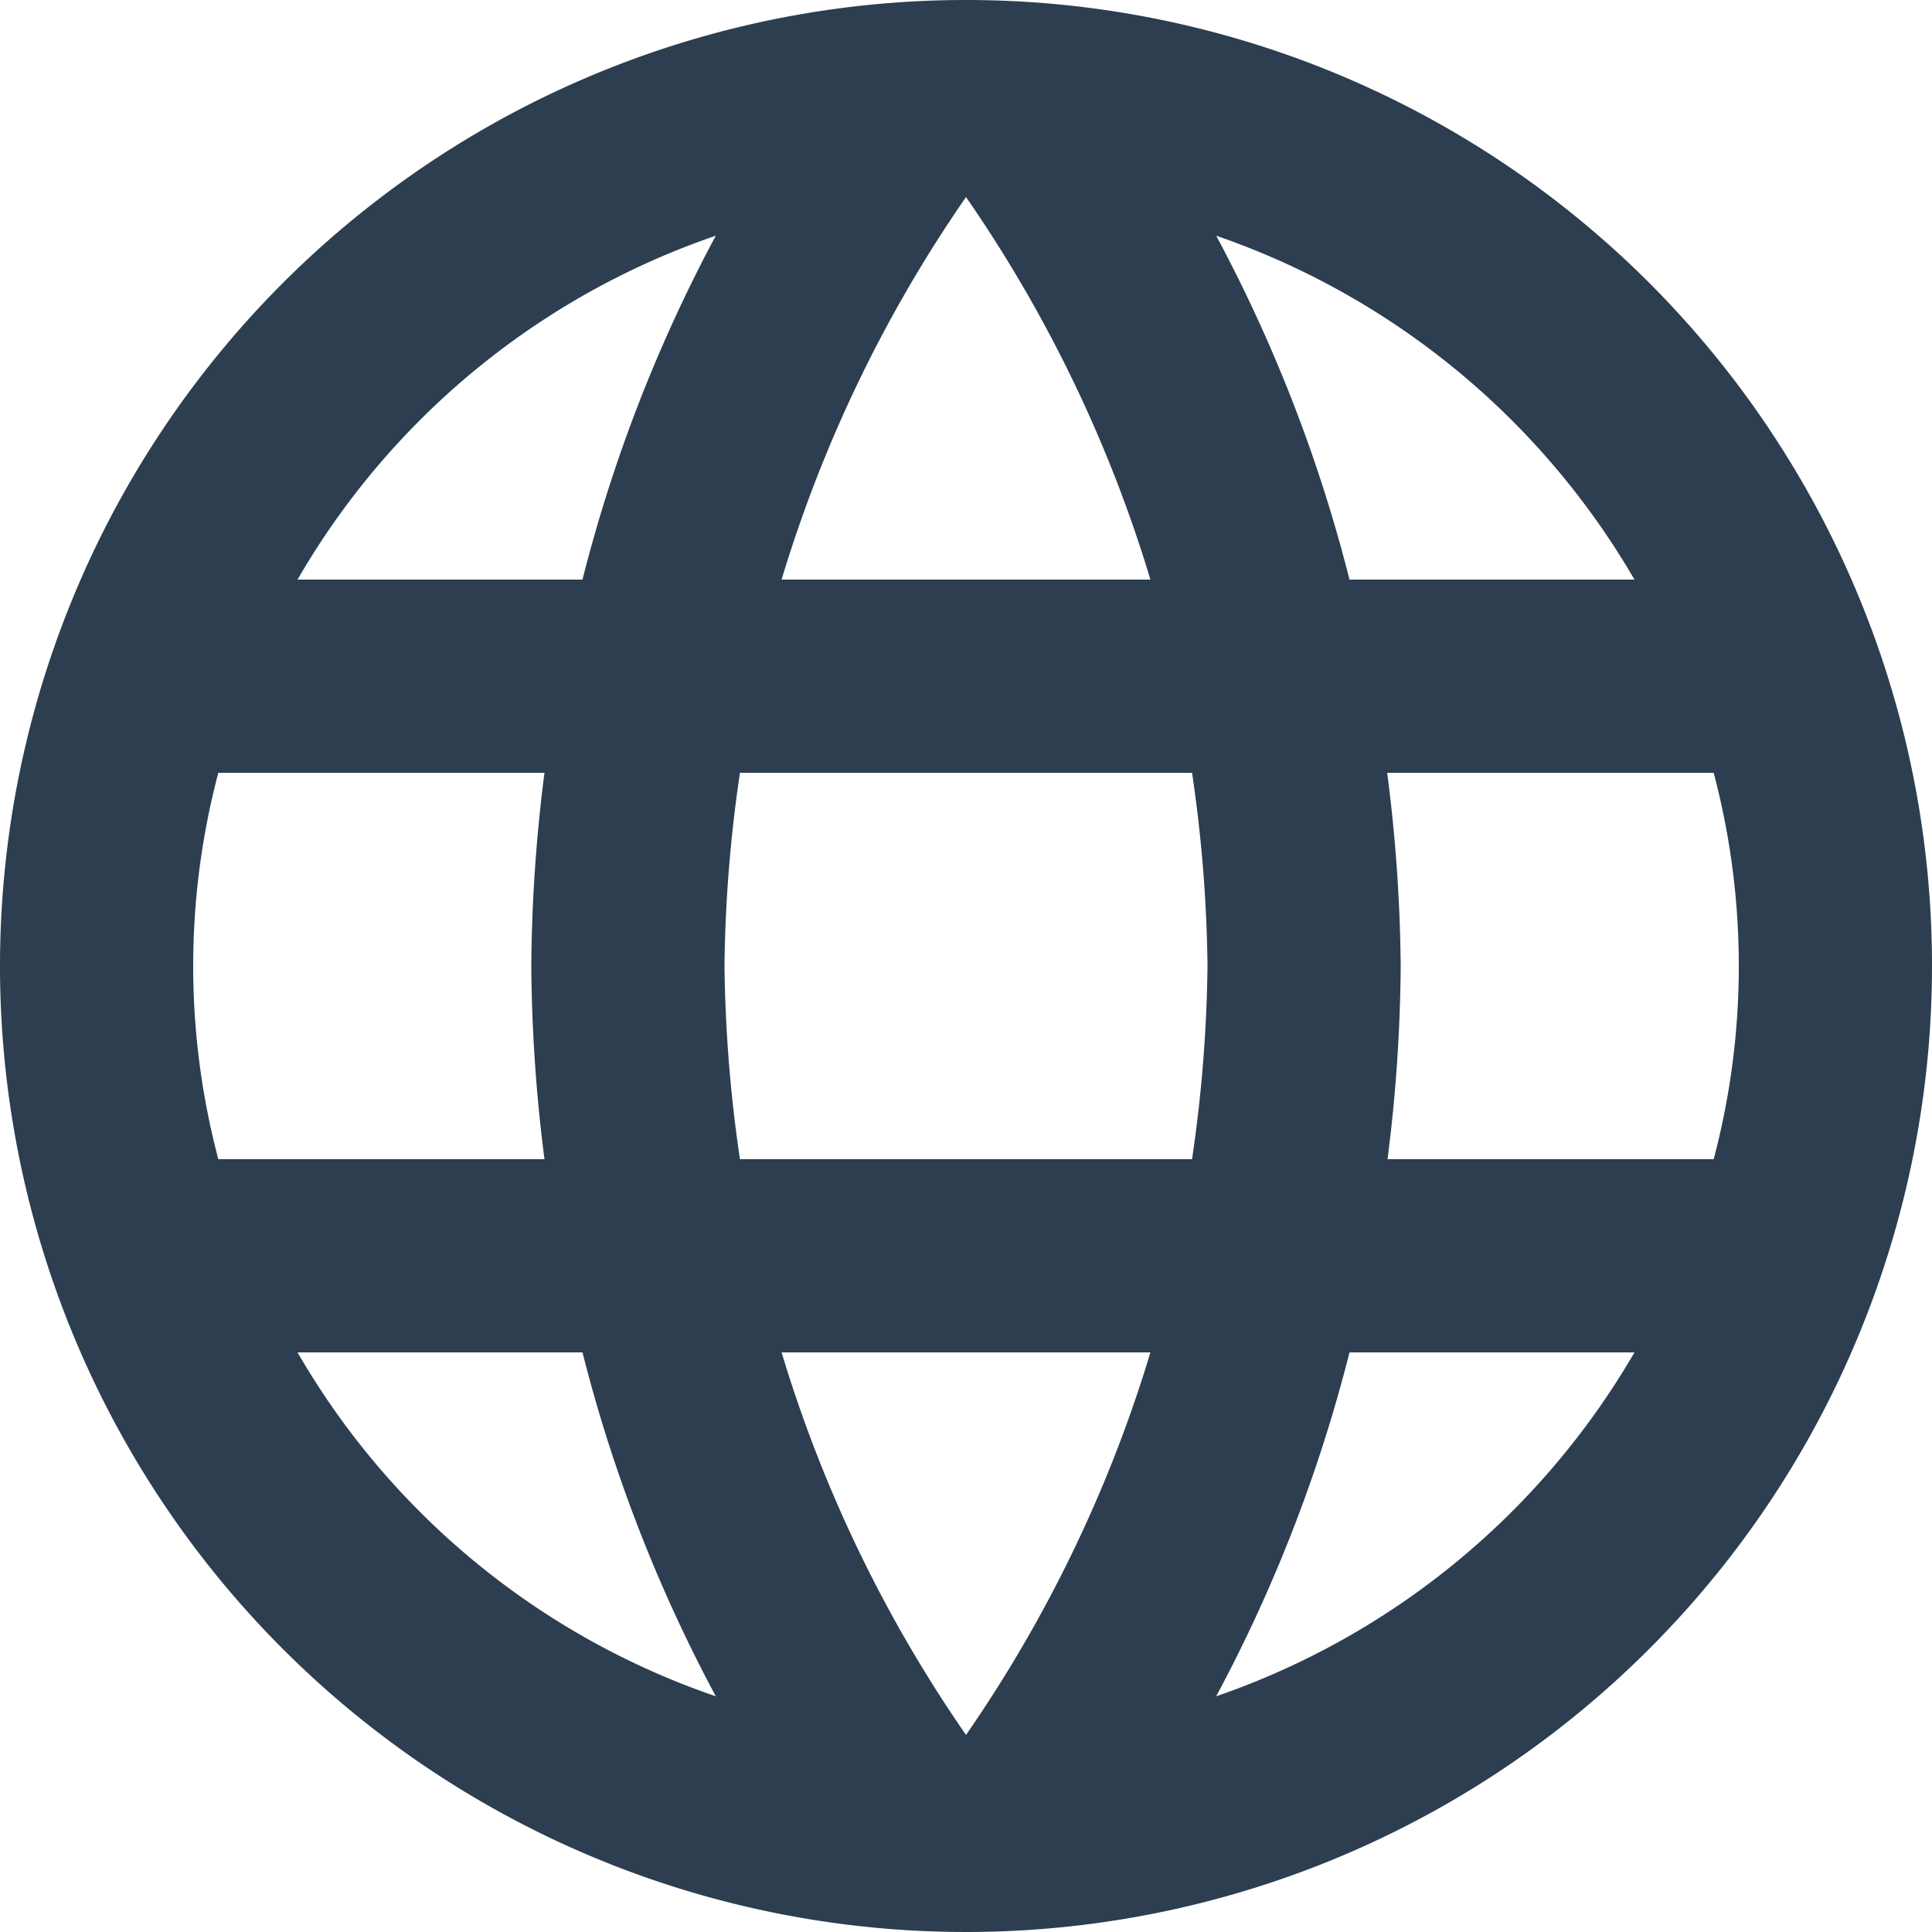 <svg xmlns="http://www.w3.org/2000/svg" width="22" height="22" viewBox="0 0 22 22">
    <path id="Icon_material-language" data-name="Icon material-language"
          d="M13.989,3A11,11,0,1,0,25,14,10.995,10.995,0,0,0,13.989,3Zm7.623,6.6H18.367a17.214,17.214,0,0,0-1.518-3.916A8.833,8.833,0,0,1,21.612,9.6ZM14,5.244A15.5,15.5,0,0,1,16.1,9.6H11.9A15.5,15.5,0,0,1,14,5.244ZM5.486,16.2a8.6,8.6,0,0,1,0-4.4H9.2A18.167,18.167,0,0,0,9.05,14,18.167,18.167,0,0,0,9.2,16.2Zm.9,2.2H9.633a17.214,17.214,0,0,0,1.518,3.916A8.785,8.785,0,0,1,6.388,18.4ZM9.633,9.6H6.388a8.785,8.785,0,0,1,4.763-3.916A17.214,17.214,0,0,0,9.633,9.6ZM14,22.756A15.5,15.5,0,0,1,11.9,18.4h4.2A15.5,15.5,0,0,1,14,22.756ZM16.574,16.2H11.426A16.184,16.184,0,0,1,11.25,14a16.043,16.043,0,0,1,.176-2.2h5.148A16.043,16.043,0,0,1,16.75,14,16.184,16.184,0,0,1,16.574,16.2Zm.275,6.116A17.214,17.214,0,0,0,18.367,18.4h3.245a8.833,8.833,0,0,1-4.763,3.916ZM18.8,16.2A18.167,18.167,0,0,0,18.95,14a18.167,18.167,0,0,0-.154-2.2h3.718a8.6,8.6,0,0,1,0,4.4Z"
          transform="translate(-3 -3)" fill="#2c3e50"/>
</svg>
